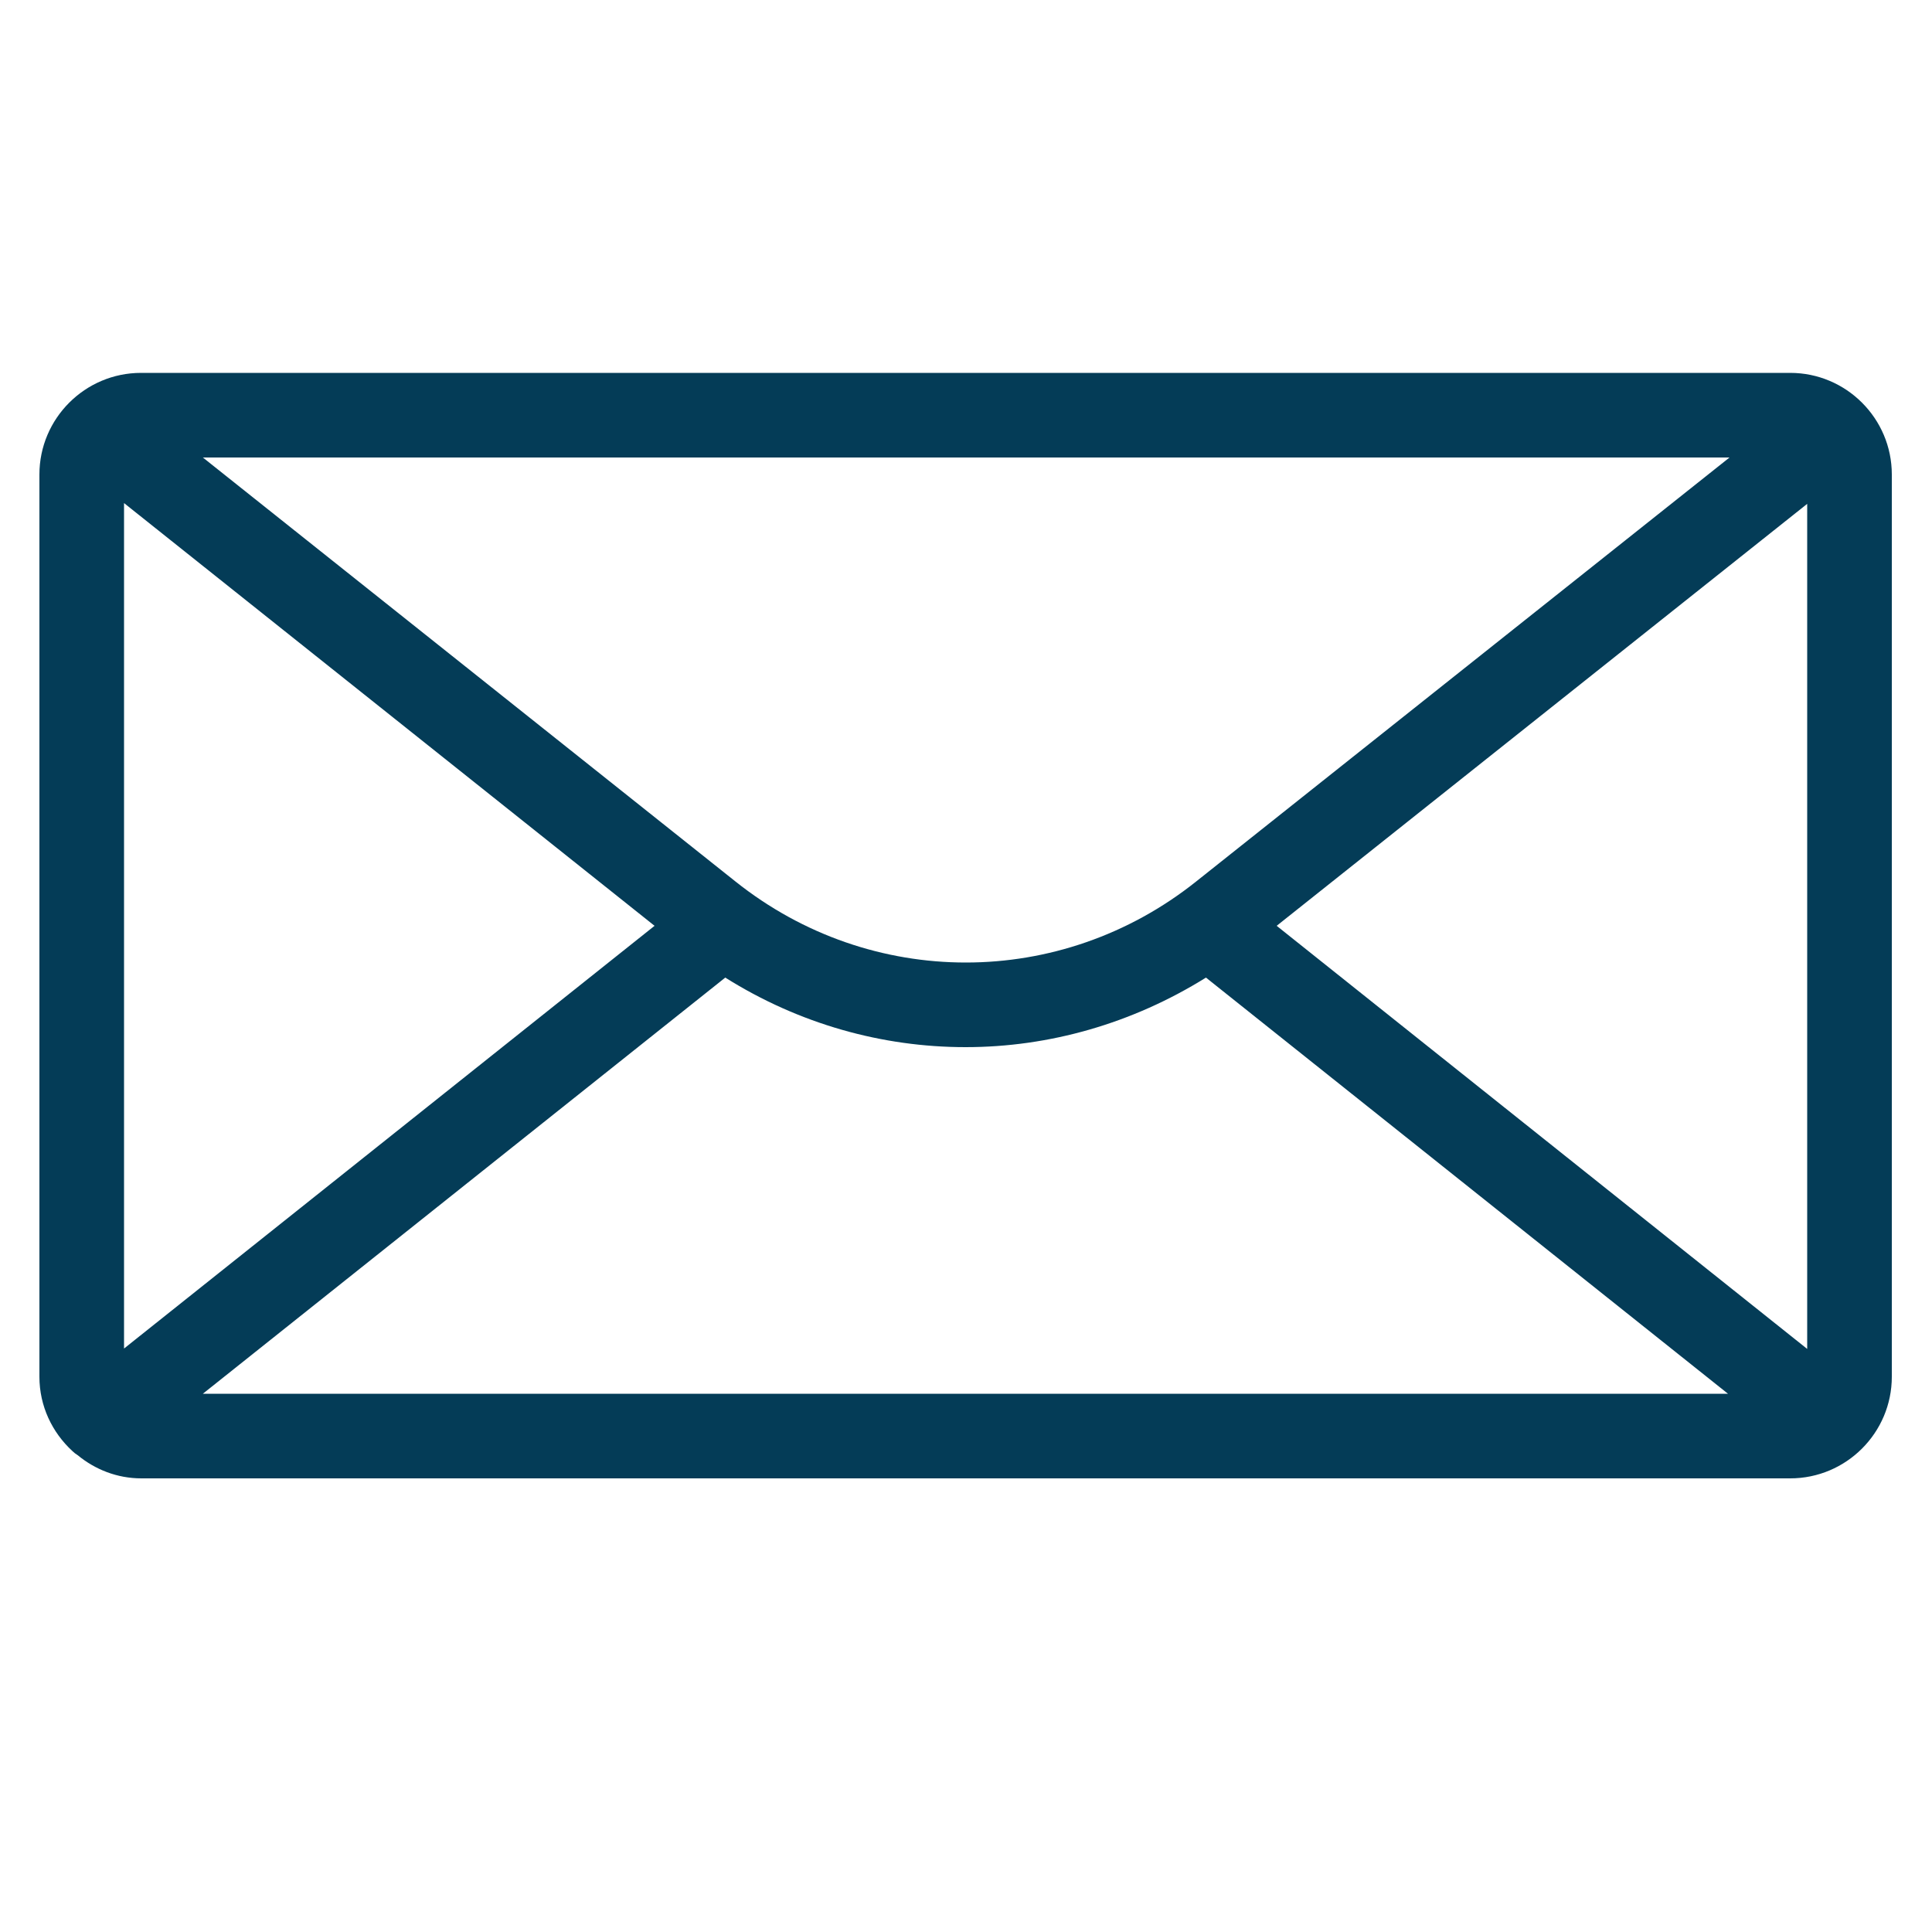 <svg xmlns="http://www.w3.org/2000/svg" id="Layer_1" data-name="Layer 1" viewBox="0 0 50 50"><defs><style>      .cls-1 {        fill: #043c57;        stroke-width: 0px;      }    </style></defs><path class="cls-1" d="m46.33,9.65H3.65c-1.45,0-2.63,1.18-2.63,2.63v23.35c0,.76.33,1.44.85,1.92.04.04.09.08.14.11.45.37,1.02.6,1.65.6h42.67c1.45,0,2.63-1.18,2.63-2.63V12.28c0-1.45-1.18-2.63-2.63-2.63ZM3.21,13.02l13.73,10.94-13.73,10.94V13.02Zm27.75,9.79c-3.51,2.8-8.42,2.8-11.93,0L5.25,11.84h39.51l-13.8,10.97Zm-12.19,2.49c1.91,1.2,4.06,1.8,6.22,1.8s4.31-.61,6.22-1.8l13.51,10.77H5.25l13.52-10.77Zm14.27-1.34l13.73-10.92v21.87l-13.73-10.95Z"></path></svg>